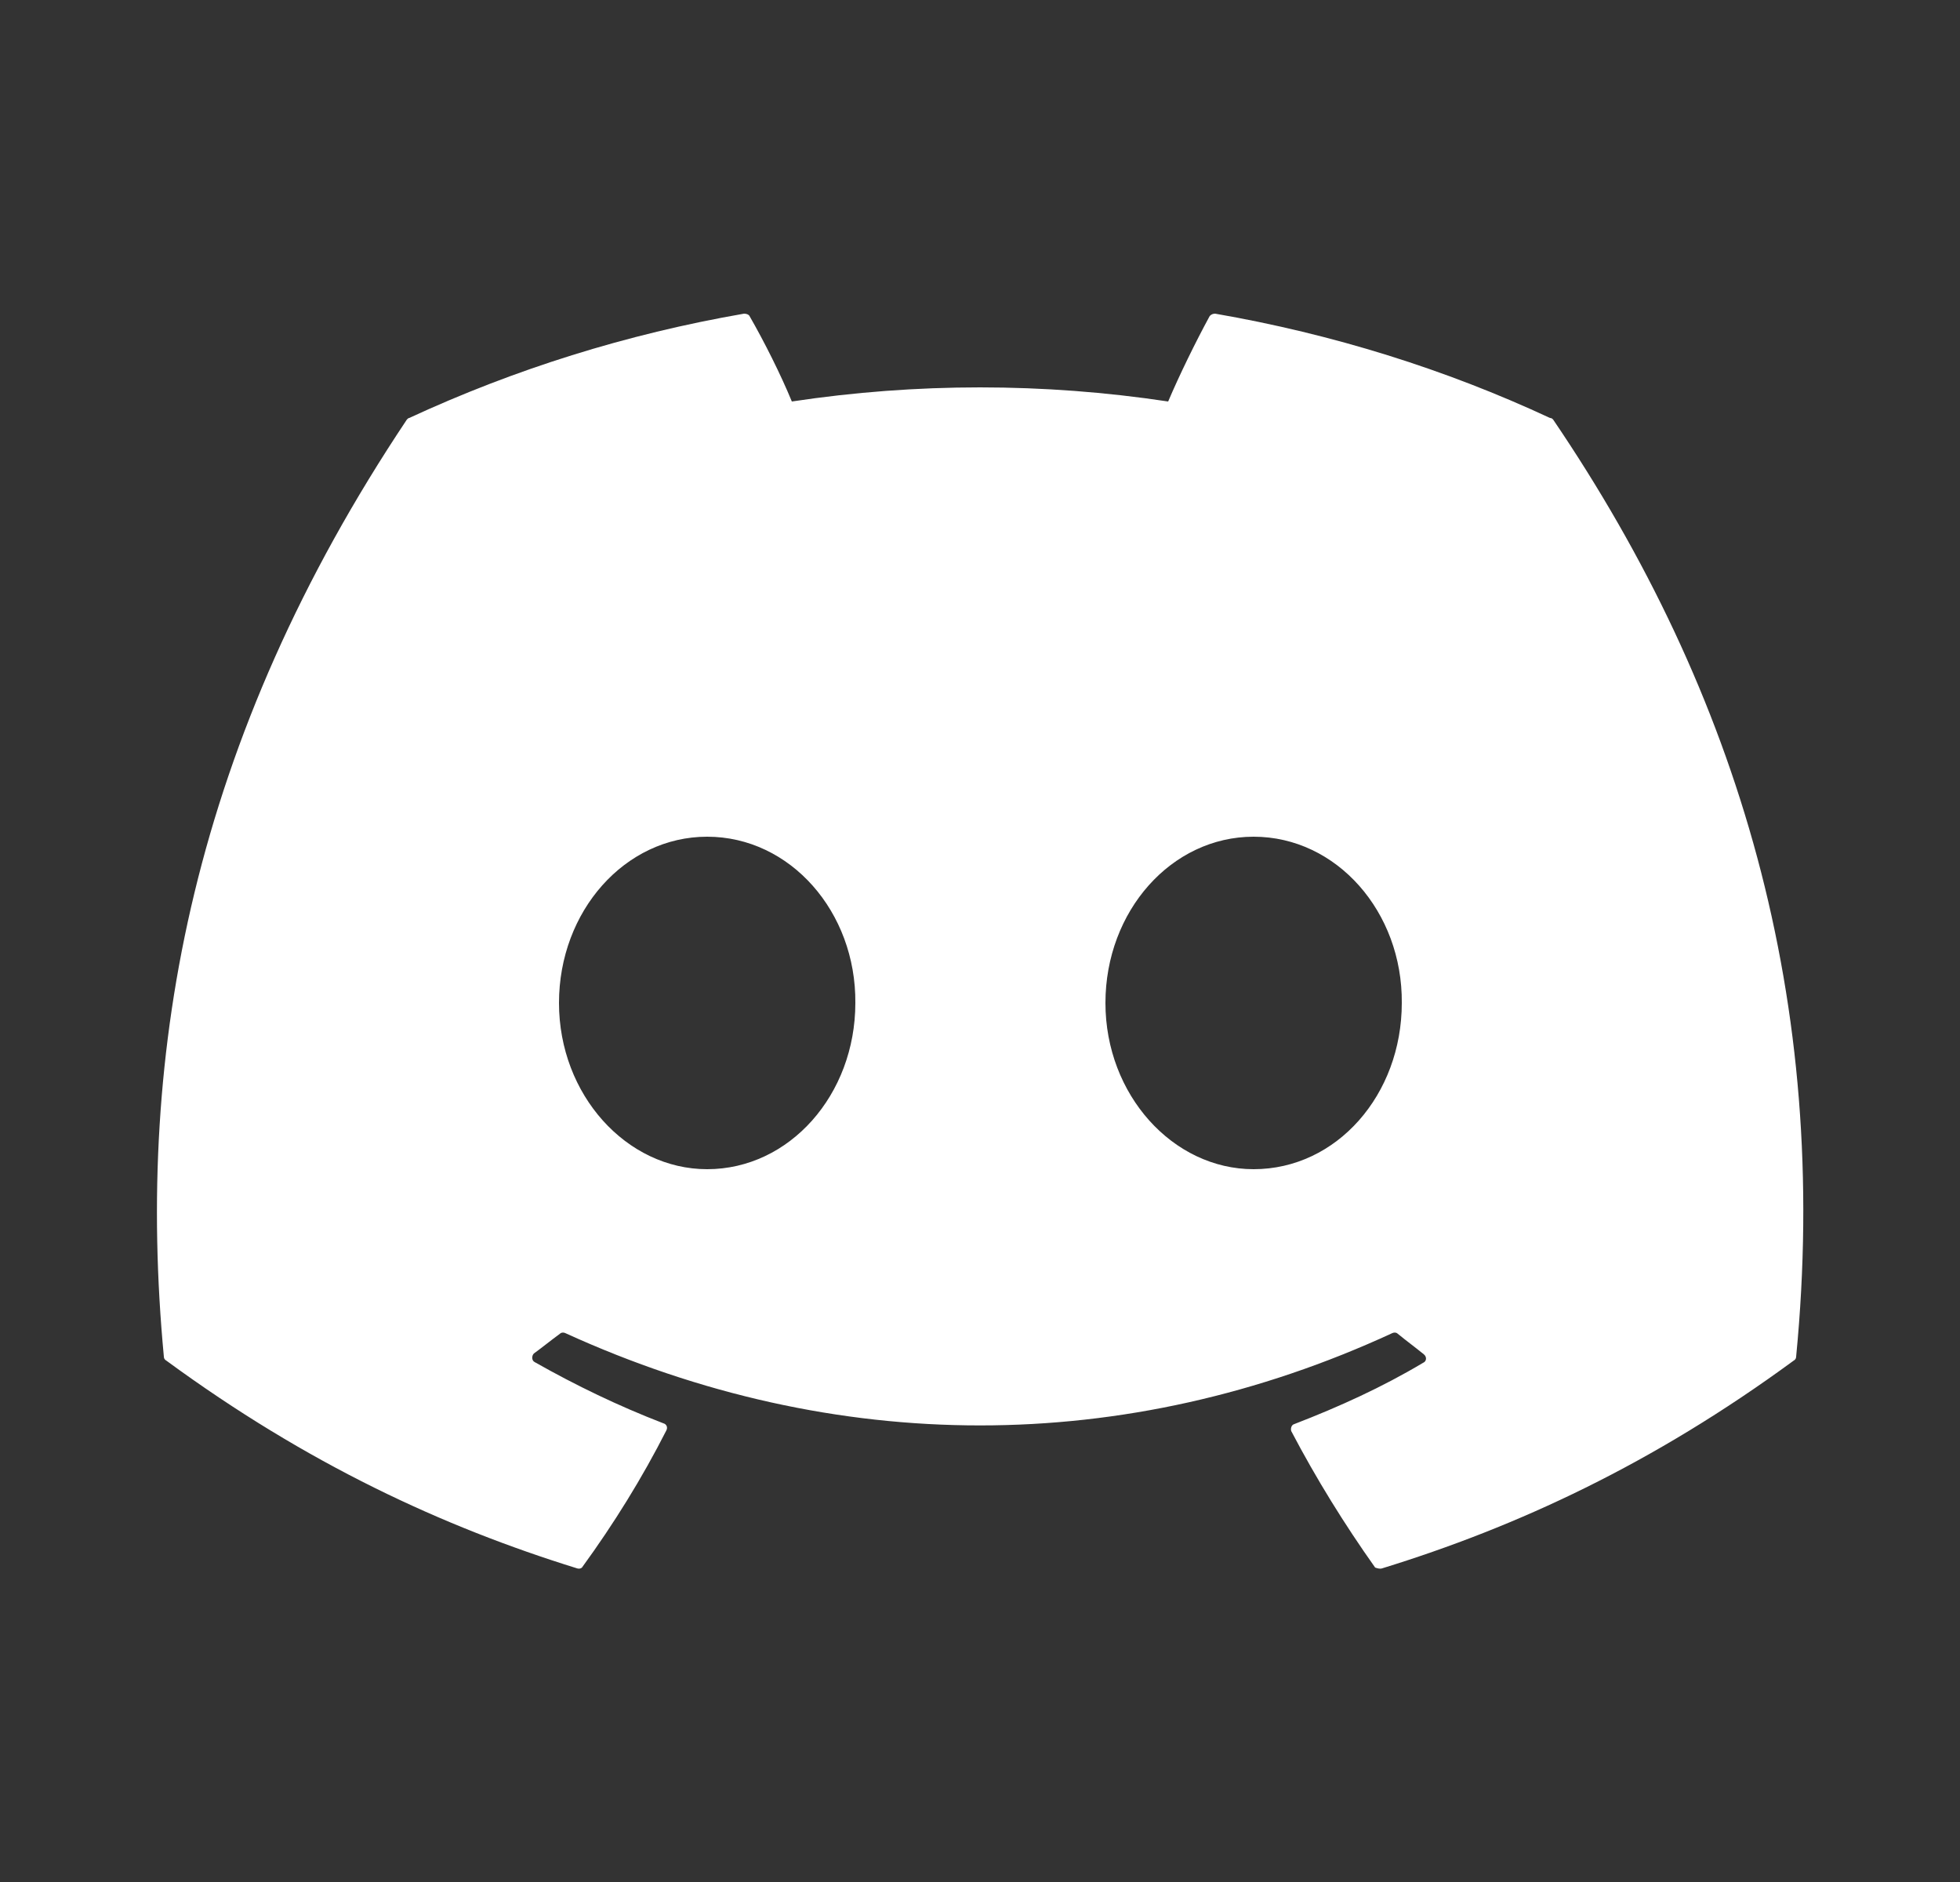 <svg width="25" height="24" viewBox="0 0 25 24" fill="none" xmlns="http://www.w3.org/2000/svg">
<rect x="0" y="0" width="25" height="24" fill="#333333" stroke="none"/>
<path d="M19.77 5.33C18.44 4.71 17 4.26 15.5 4C15.487 4 15.474 4.002 15.462 4.007C15.45 4.012 15.439 4.02 15.43 4.03C15.25 4.36 15.04 4.79 14.9 5.12C13.309 4.88 11.691 4.88 10.1 5.12C9.96 4.78 9.75 4.36 9.56 4.03C9.55 4.01 9.52 4 9.49 4C7.99 4.26 6.56 4.71 5.22 5.33C5.21 5.33 5.2 5.34 5.19 5.35C2.47 9.42 1.72 13.38 2.09 17.3C2.09 17.32 2.1 17.34 2.12 17.35C3.92 18.67 5.65 19.47 7.36 20C7.39 20.01 7.42 20 7.43 19.98C7.83 19.43 8.19 18.85 8.5 18.24C8.52 18.2 8.5 18.16 8.46 18.15C7.89 17.93 7.35 17.67 6.82 17.37C6.78 17.35 6.78 17.29 6.81 17.26C6.92 17.18 7.03 17.09 7.14 17.01C7.16 16.99 7.19 16.99 7.21 17C10.65 18.57 14.36 18.57 17.76 17C17.78 16.99 17.81 16.99 17.83 17.01C17.94 17.1 18.05 17.18 18.16 17.27C18.2 17.3 18.2 17.36 18.15 17.38C17.63 17.69 17.08 17.94 16.51 18.16C16.47 18.17 16.46 18.22 16.47 18.25C16.79 18.86 17.15 19.44 17.54 19.99C17.57 20 17.6 20.01 17.63 20C19.35 19.47 21.08 18.67 22.88 17.35C22.9 17.34 22.91 17.32 22.91 17.3C23.35 12.77 22.18 8.84 19.81 5.35C19.8 5.34 19.79 5.33 19.77 5.33ZM9.02 14.91C7.99 14.91 7.13 13.96 7.13 12.79C7.13 11.62 7.97 10.67 9.02 10.67C10.08 10.67 10.92 11.63 10.91 12.79C10.91 13.96 10.07 14.91 9.02 14.91ZM15.99 14.91C14.96 14.91 14.1 13.96 14.1 12.79C14.1 11.62 14.94 10.67 15.99 10.67C17.05 10.67 17.89 11.63 17.88 12.79C17.88 13.96 17.05 14.91 15.99 14.91Z" fill="white"/>
</svg>
